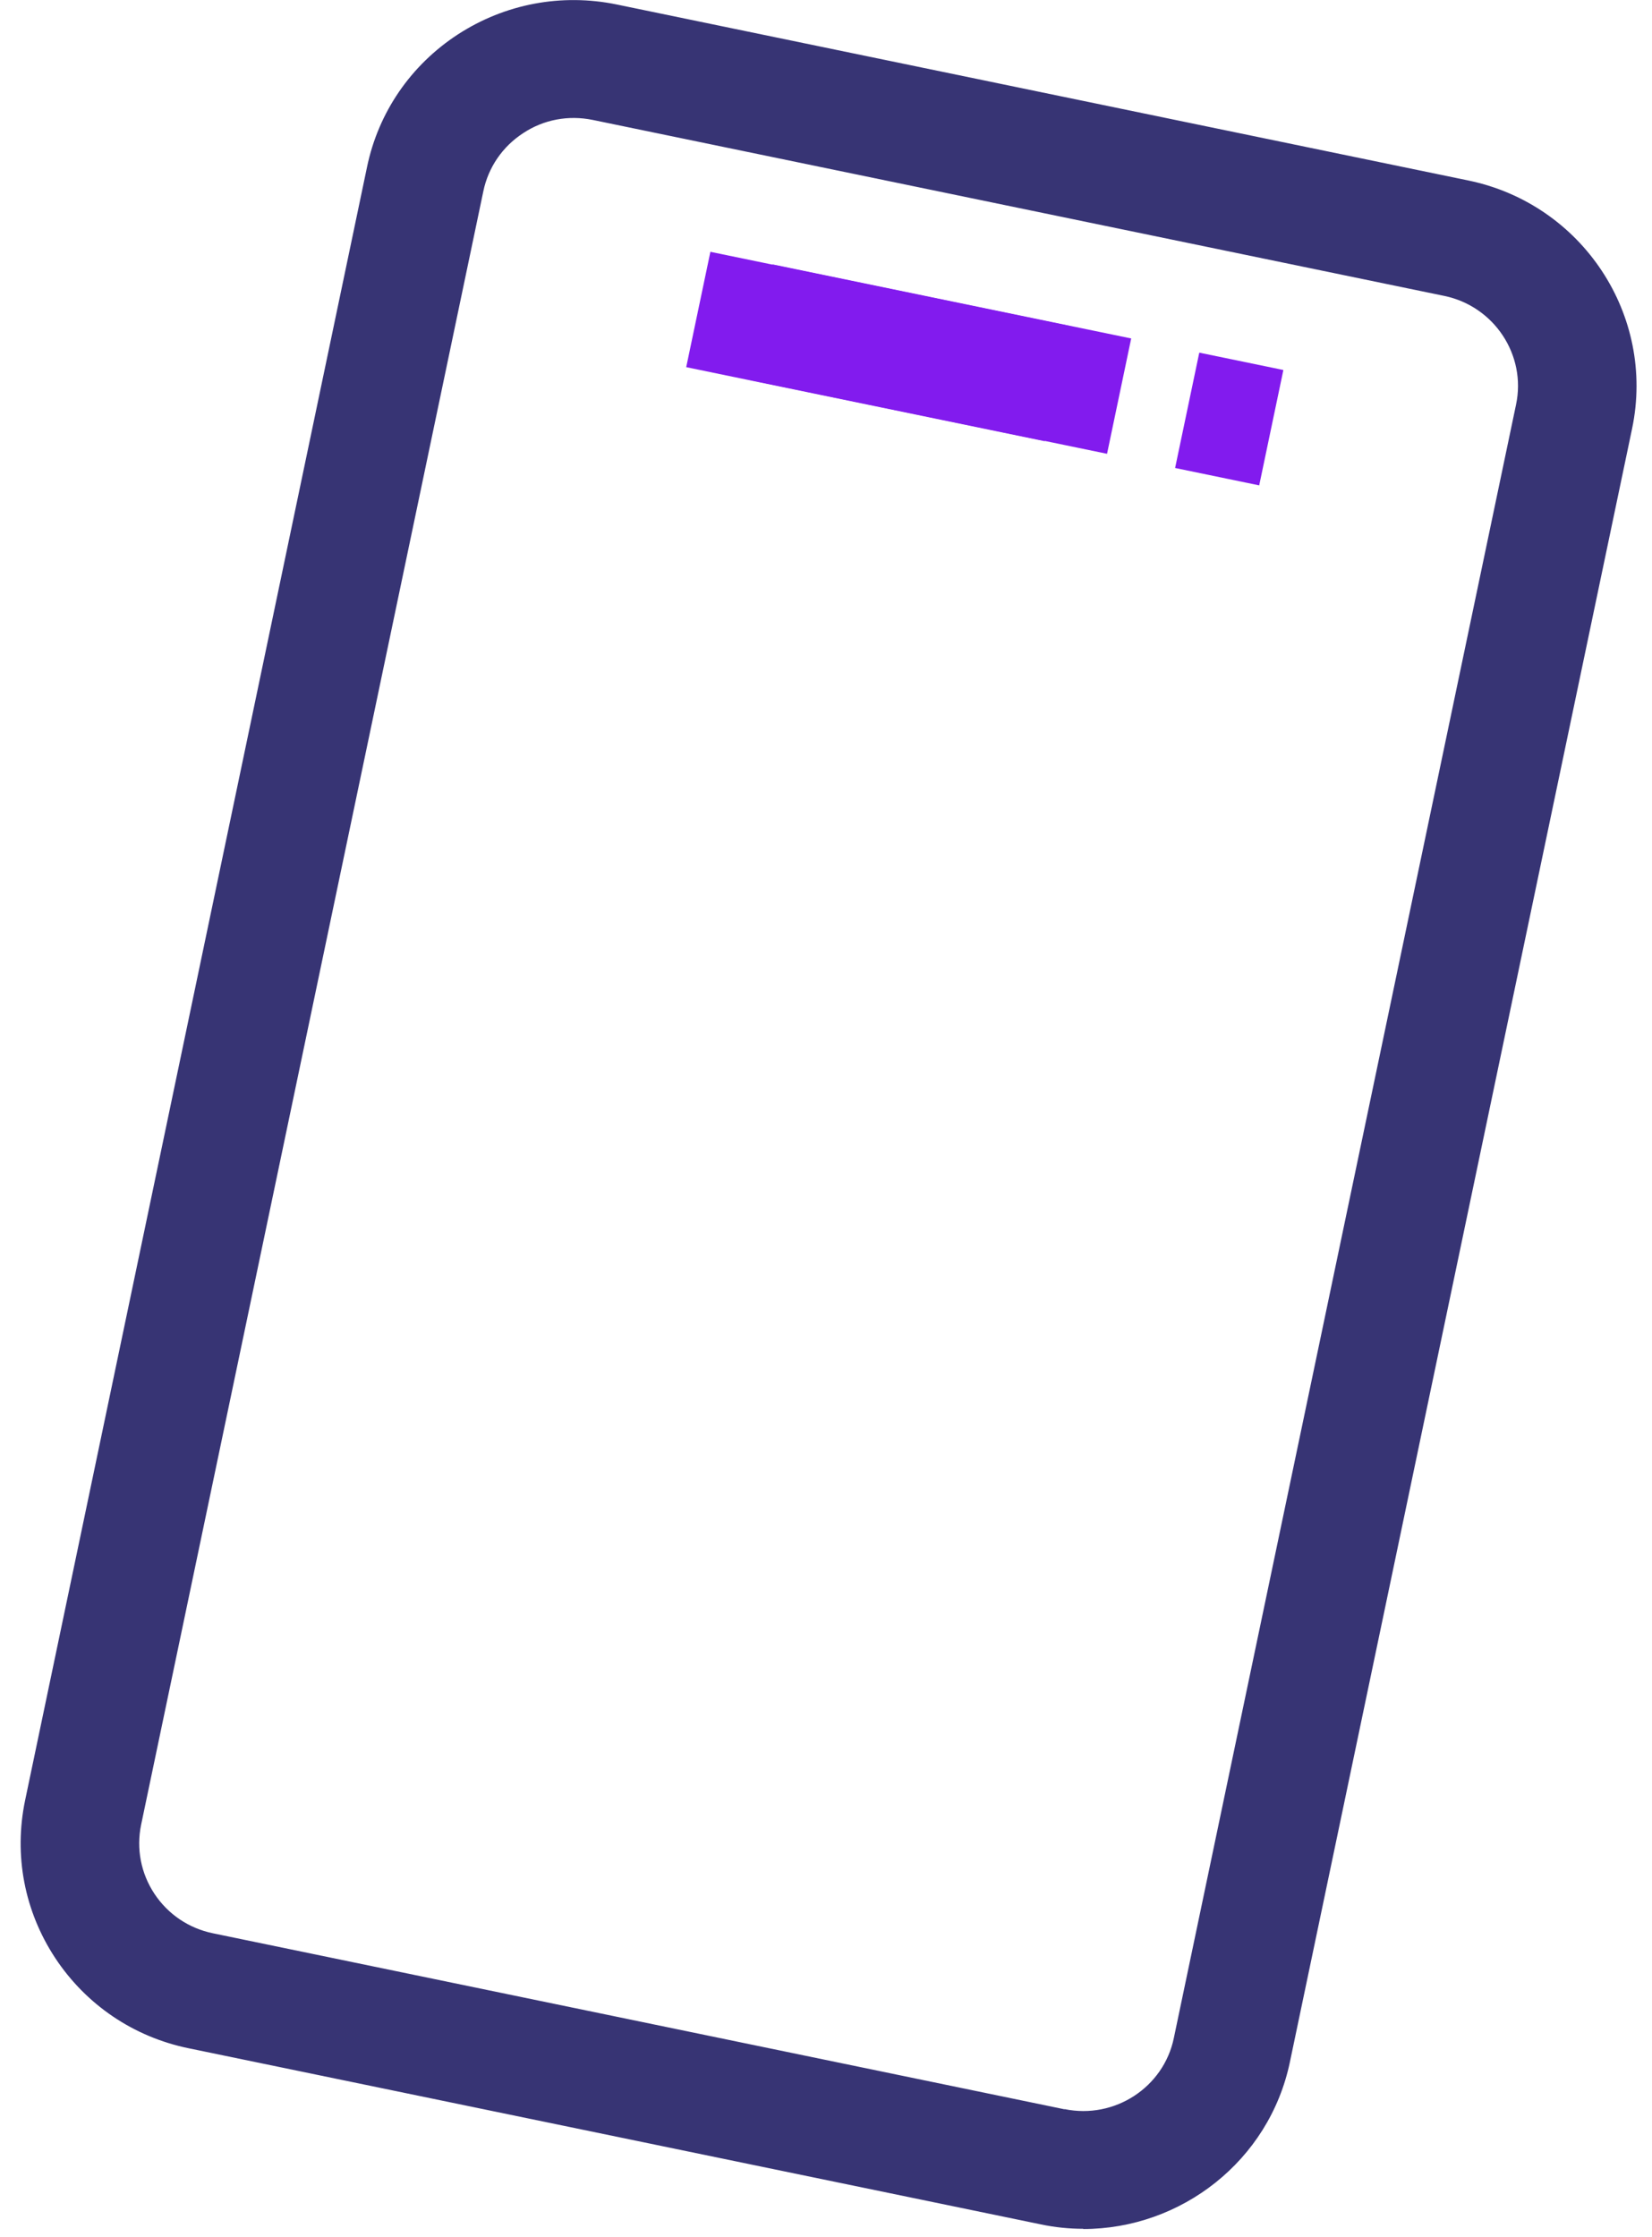 <?xml version="1.0" encoding="UTF-8"?> <svg xmlns="http://www.w3.org/2000/svg" width="65" height="88" viewBox="0 0 65 88" fill="none"><path d="M42.63 87.687C42.069 87.687 41.5 87.631 40.94 87.511L7.429 80.586C5.254 80.141 3.386 78.871 2.173 77.035C0.959 75.191 0.539 72.993 0.987 70.834L14.441 6.572C14.89 4.412 16.169 2.558 18.017 1.353C19.875 0.148 22.098 -0.269 24.264 0.176L57.774 7.101C62.256 8.028 65.15 12.403 64.217 16.862L50.753 81.124C49.941 85.017 46.467 87.696 42.62 87.696L42.63 87.687ZM41.883 82.978C43.853 83.385 45.786 82.125 46.187 80.178L59.651 15.917C60.062 13.97 58.792 12.051 56.831 11.643L23.321 4.718C22.369 4.524 21.397 4.7 20.585 5.238C19.773 5.766 19.213 6.582 19.017 7.527L5.553 71.788C5.357 72.734 5.543 73.698 6.075 74.505C6.608 75.311 7.429 75.867 8.382 76.062L41.892 82.987L41.883 82.978Z" fill="#373474"></path><path d="M30.403 10.403L29.453 14.941L43.558 17.854L44.508 13.316L30.403 10.403Z" fill="#821BEE"></path><path d="M27.951 9.907L27 14.445L41.105 17.358L42.056 12.82L27.951 9.907Z" fill="#821BEE"></path><path d="M47.187 13.874L46.236 18.412L49.545 19.096L50.496 14.557L47.187 13.874Z" fill="#821BEE"></path></svg> 
